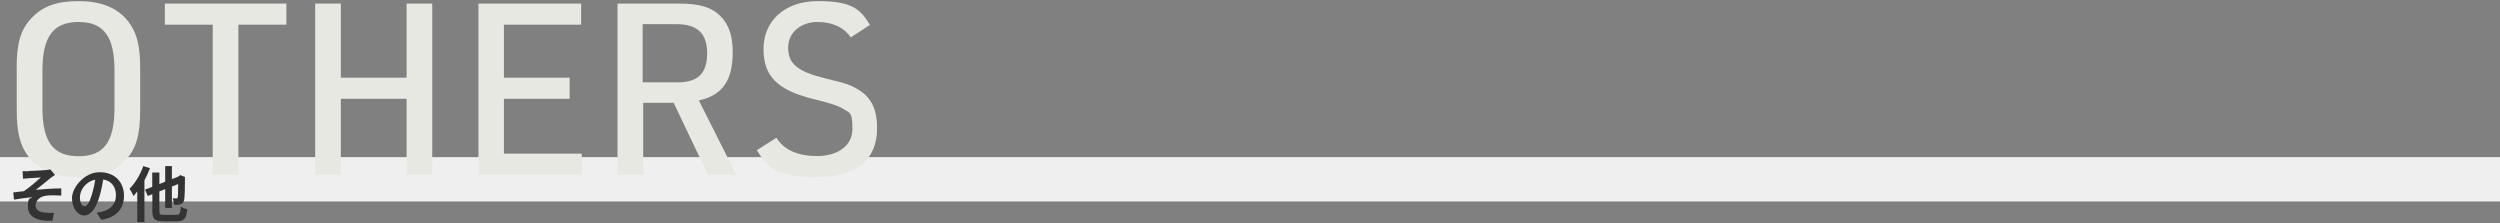 <?xml version="1.0" encoding="UTF-8"?>
<svg id="_レイヤー_1" data-name="レイヤー_1" xmlns="http://www.w3.org/2000/svg" version="1.1" viewBox="0 0 2240 200">
  <rect x="0" y="0" width="2240" height="200" fill="#808080" stroke="none"/>
  <!-- Generator: Adobe Illustrator 29.0.1, SVG Export Plug-In . SVG Version: 2.1.0 Build 192)  -->
  <rect y="140.8" width="2240" height="39.7" style="fill: #efefef;"/>
  <g>
    <path d="M14.9,61.2c0-21.9,3.4-34.2,12.7-44.3C37.7,5.7,50.6,1,70.4,1s35,5.8,44.7,18.5c7.5,9.7,10.5,21.5,10.5,41.7v37.4c0,21.9-3.4,34.4-12.7,44.3-10.1,11.2-23,15.9-42.5,15.9s-35.2-5.8-44.9-18.5c-7.5-9.7-10.5-21.5-10.5-41.7v-37.4ZM102.6,63.3c0-30.7-9.7-43.6-32.2-43.6s-32.4,12.9-32.4,43.6v33.1c0,30.7,9.7,43.6,32.4,43.6s32.2-12.9,32.2-43.6v-33.1Z" style="fill: #e8e8e2;"/>
    <path d="M190.7,22.1h-43V3.2h108.9v18.9h-43v134.5h-23V22.1Z" style="fill: #e8e8e2;"/>
    <path d="M282.4,3.2h23v66.4h58.9V3.2h23v153.4h-23v-68.1h-58.9v68.1h-23V3.2Z" style="fill: #e8e8e2;"/>
    <path d="M428.7,3.2h92v18.9h-69.2v47.5h58.9v18.9h-58.9v49.2h69.8v18.9h-92.6V3.2Z" style="fill: #e8e8e2;"/>
    <path d="M576.3,156.6h-23V3.2h54.6c18.9,0,29.6,3.2,37.6,11.2,7.5,7.5,11,17.6,11,32.4,0,25.4-9.2,38.5-30.3,43.2l33.5,66.6h-25.4l-30.7-64.5h-27.3v64.5ZM607,73.8c18.5,0,26.6-8.2,26.6-26s-8.6-26.2-27.9-26.2h-29.9v52.2h31.2Z" style="fill: #e8e8e2;"/>
    <path d="M695.7,123.5c6.7,10.7,18.9,16.3,36.5,16.3s31.6-8.6,31.6-24.5-3-14.2-8.4-17.8q-5.2-3.7-27.5-9c-31.6-8-43.8-20.4-43.8-44.7S702.2,1,732.9,1s38,7.3,46.6,21.3l-17.2,11.2c-6.4-9.2-16.5-13.8-30.1-13.8s-26,8.6-26,23,8.2,21.3,33.1,27.5c20.6,4.9,24.3,6.4,32,11.6,9.9,6.7,14.6,17.4,14.6,32.9,0,28.6-18.7,44-53.9,44s-44-8-53.9-24.1l17.6-11.2Z" style="fill: #e8e8e2;"/>
  </g>
  <g>
    <path d="M25.5,153.2c2.3,0,12.5-.5,15.8-.8,1.7-.2,3-.4,3.7-.7l4.3,5c-1.1.8-3.1,2.1-4.3,3-3.8,3.1-9.1,7.6-12.9,10.4,7.2-.7,16.2-1.3,22.8-1.3v6.4c-5.2-.3-10.6-.3-13.9.2-5,.6-9.1,4.2-9.1,8.6s3.4,5.9,8.2,6.5c3,.3,6.2.3,8.3.2l-1.5,7.1c-13.8.6-21.9-3.6-21.9-12.6s1.9-6.6,3.9-8.5c-5,.4-11,1.2-16.4,2.2l-.6-6.5c2.9-.3,6.6-.8,9.5-1.1,4.8-3.1,11.8-9.3,15.2-12.3-2.2.2-8.9.5-11.1.7-1.4.1-3.1.3-4.9.5l-.3-6.9c1.7.1,3.3.2,5.1.2Z" style="fill: #333;"/>
    <path d="M90.7,196.9l-4.1-6.4c2.1-.2,3.6-.5,5-.9,6.9-1.6,12.3-6.6,12.3-14.5s-4.1-13-11.4-14.3c-.8,4.6-1.7,9.6-3.2,14.7-3.2,10.9-7.9,17.6-13.8,17.6s-11-6.6-11-15.7,10.8-23.1,24.8-23.1,21.8,9.3,21.8,21.1-7,19.5-20.6,21.6ZM75.8,184.8c2.3,0,4.4-3.4,6.6-10.7,1.2-4,2.3-8.6,2.9-13.1-8.9,1.8-13.7,9.7-13.7,15.7s2.2,8.1,4.3,8.1Z" style="fill: #333;"/>
    <path d="M134.4,150.7c-1.4,3.6-3.1,7.4-5,10.9v37.4h-6.4v-27.5c-1.1,1.5-2.3,2.9-3.4,4.1-.6-1.5-2.4-5-3.5-6.5,4.9-4.9,9.6-12.5,12.3-20.3l5.9,1.9ZM157.8,192.5c3.2,0,3.7-1.3,4.3-7.4,1.4,1,4,2.1,5.7,2.5-.8,8-2.7,10.7-9.5,10.7h-11.9c-7.7,0-9.9-2.1-9.9-9.5v-14.8l-4.1,1.6-2.5-5.7,6.5-2.5v-12.8h6.4v10.3l5.2-2.1v-14h6v11.7l5.4-2.1,2.1-1.5,4.4,1.7-.2,1c0,9.4-.2,15.9-.5,18.3-.3,2.7-1.2,4.1-3.1,4.9-1.6.8-4.2.8-6.1.8-.1-1.8-.6-4.5-1.4-5.9,1.2,0,2.7.1,3.3.1s1.1-.2,1.4-1.3c.2-.9.3-4.5.3-11.6l-5.6,2.2v19.2h-6v-16.9l-5.2,2.1v17.3c0,3.2.5,3.7,4.1,3.7h10.9Z" style="fill: #333;"/>
  </g>
</svg>